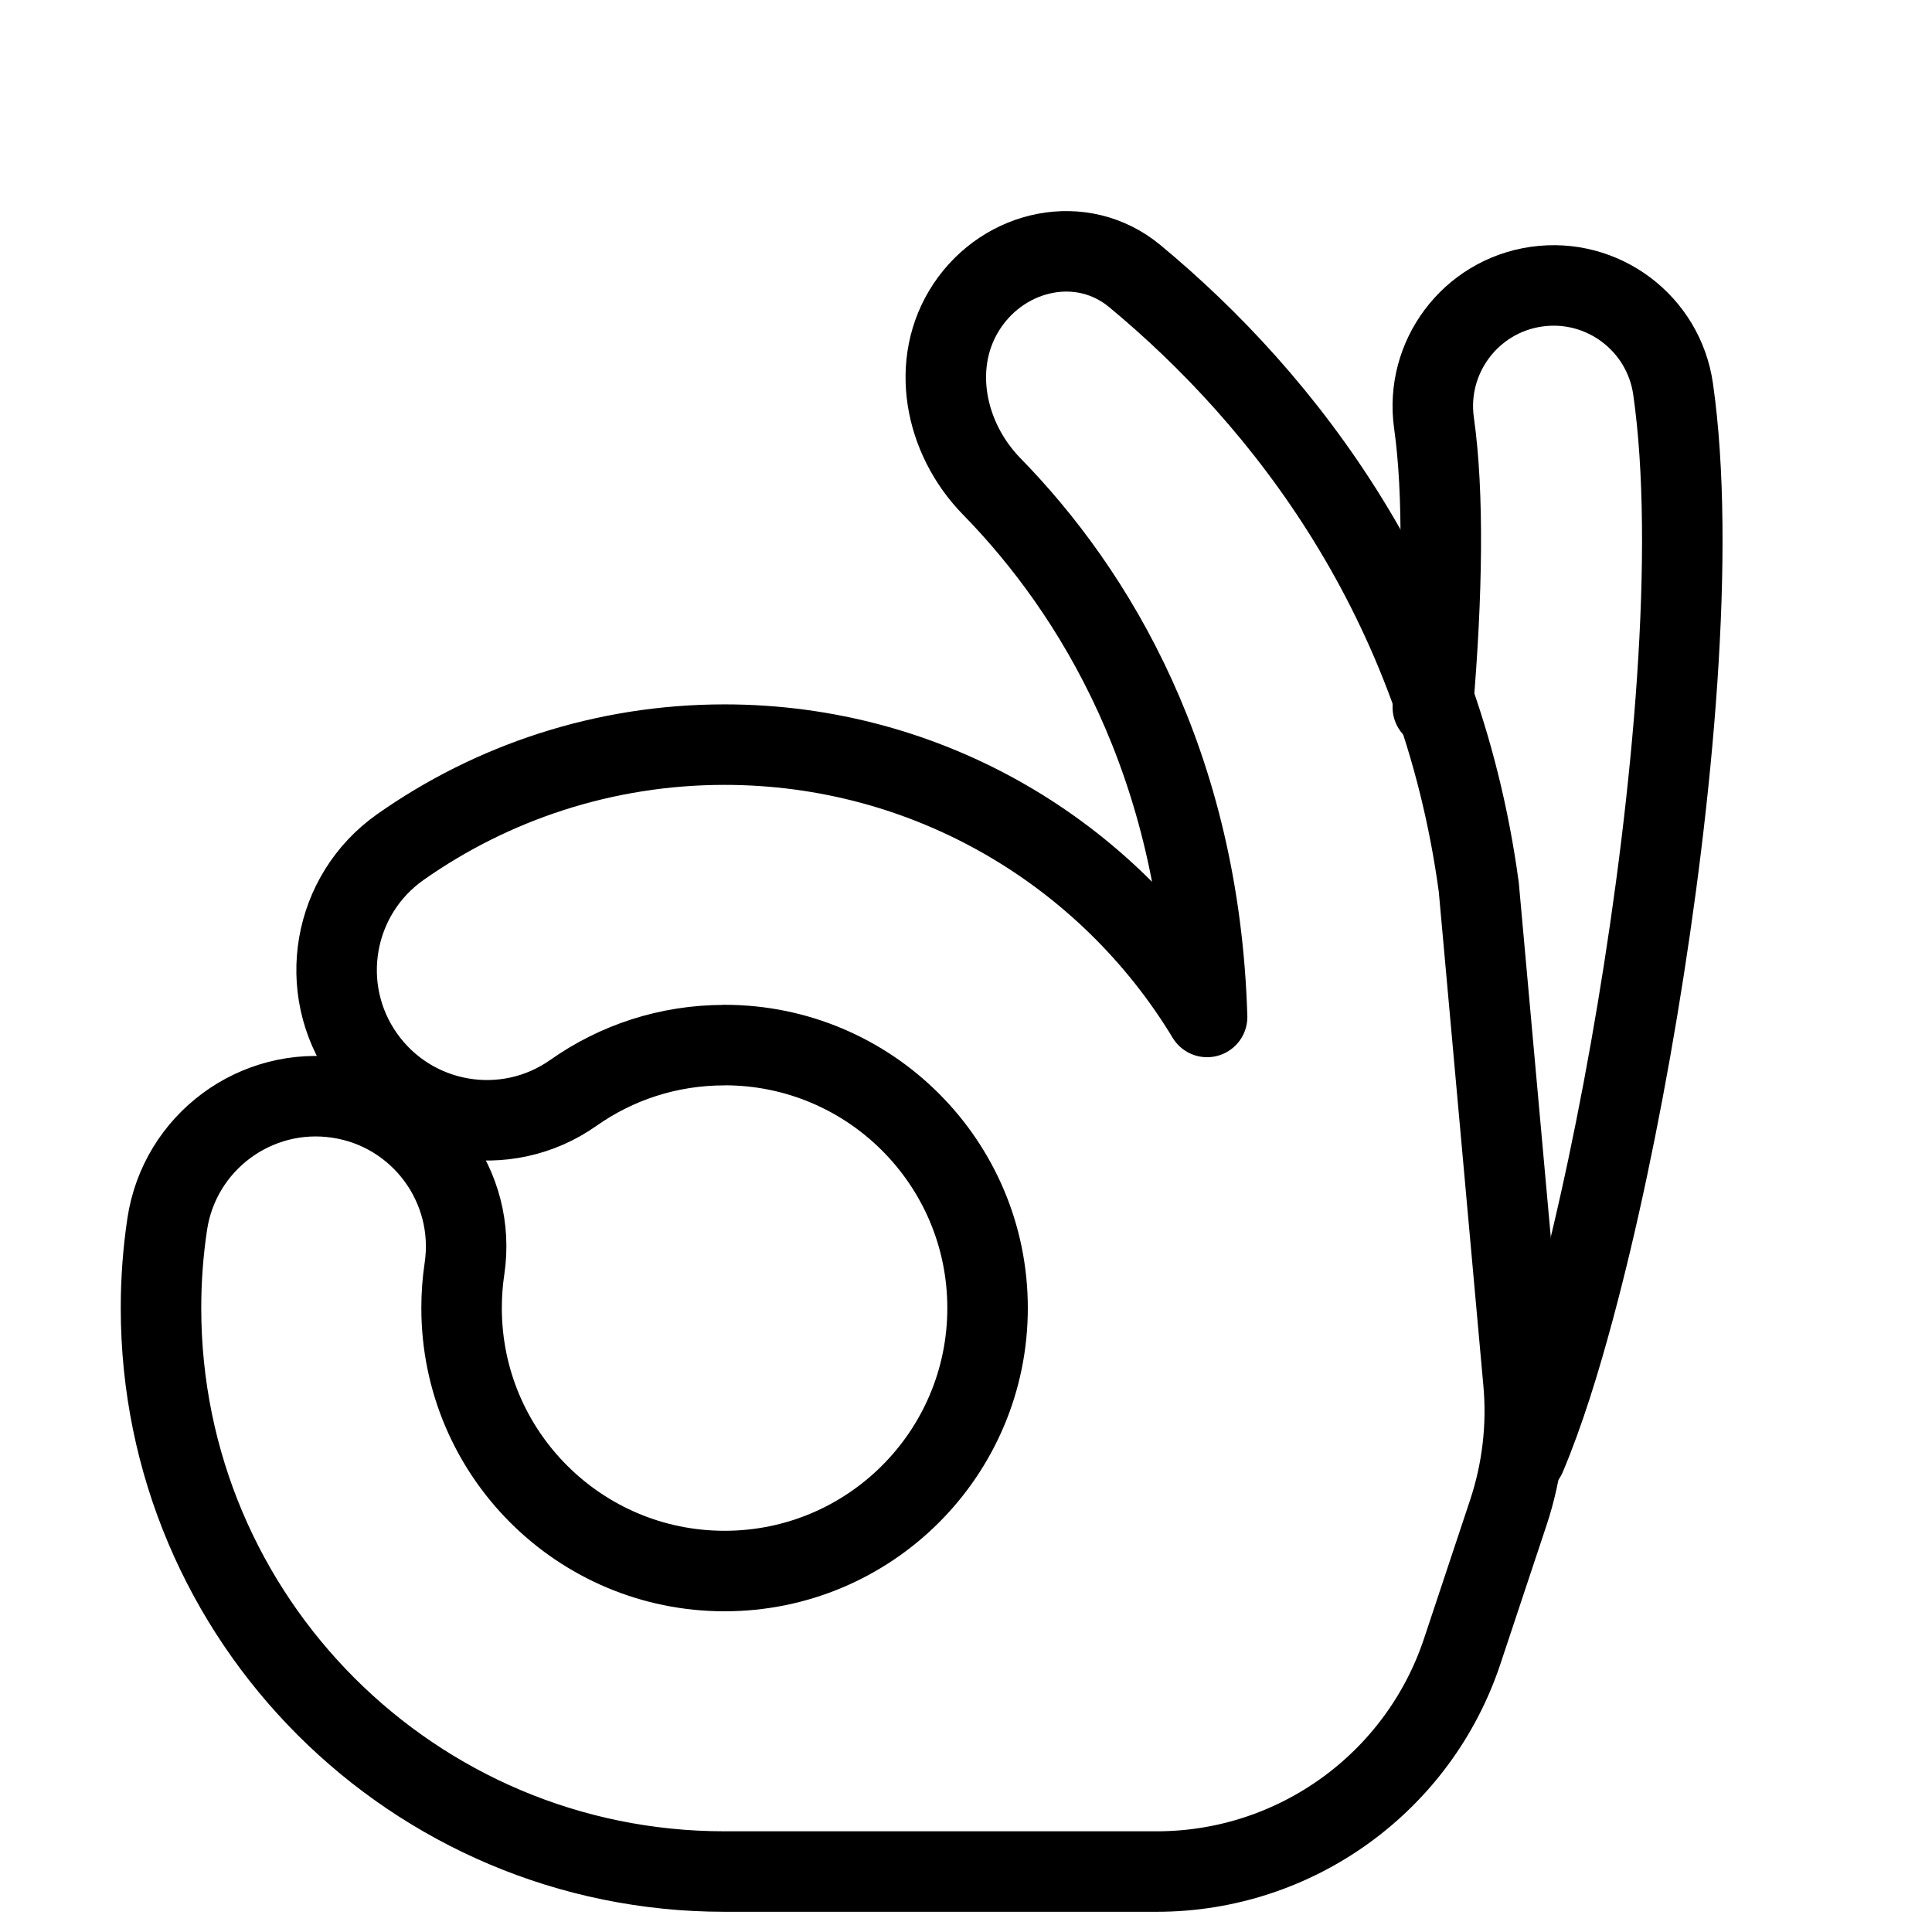 <svg xmlns="http://www.w3.org/2000/svg" fill="none" viewBox="0 0 24 24"><path stroke="#000000" stroke-linecap="round" stroke-linejoin="round" d="M9 12.983c-0.702 0 -1.347 0.219 -1.877 0.593 -0.843 0.594 -2.007 0.391 -2.601 -0.452 -0.594 -0.843 -0.391 -2.007 0.451 -2.601C6.112 9.721 7.504 9.25 9 9.25c2.542 0 4.769 1.356 5.995 3.383 -0.095 -3.148 -1.397 -5.283 -2.676 -6.591 -0.588 -0.602 -0.773 -1.539 -0.307 -2.24 0.471 -0.708 1.43 -0.915 2.085 -0.372 1.854 1.536 3.789 4.014 4.273 7.591l0.555 6.148c0.05 0.548 -0.015 1.1 -0.188 1.621l-0.572 1.72c-0.543 1.635 -2.073 2.739 -3.796 2.739H9c-3.866 0 -7 -3.134 -7 -7 0 -0.352 0.026 -0.7 0.077 -1.04 0.152 -1.02 1.102 -1.723 2.122 -1.571 1.02 0.152 1.723 1.102 1.571 2.122 -0.024 0.158 -0.036 0.321 -0.036 0.489 0 1.804 1.463 3.267 3.267 3.267 1.804 0 3.267 -1.462 3.267 -3.267 0 -1.804 -1.463 -3.267 -3.267 -3.267Z" stroke-width="1"></path><path stroke="#000000" stroke-linecap="round" stroke-linejoin="round" d="M17.799 8.786c0.12 -1.406 0.138 -2.661 0.015 -3.528 -0.117 -0.82 0.453 -1.58 1.273 -1.697 0.82 -0.117 1.58 0.453 1.697 1.273 0.285 1.994 -0.002 5.064 -0.443 7.709 -0.225 1.35 -0.5 2.649 -0.789 3.721 -0.172 0.641 -0.371 1.287 -0.599 1.827" stroke-width="1"></path></svg>